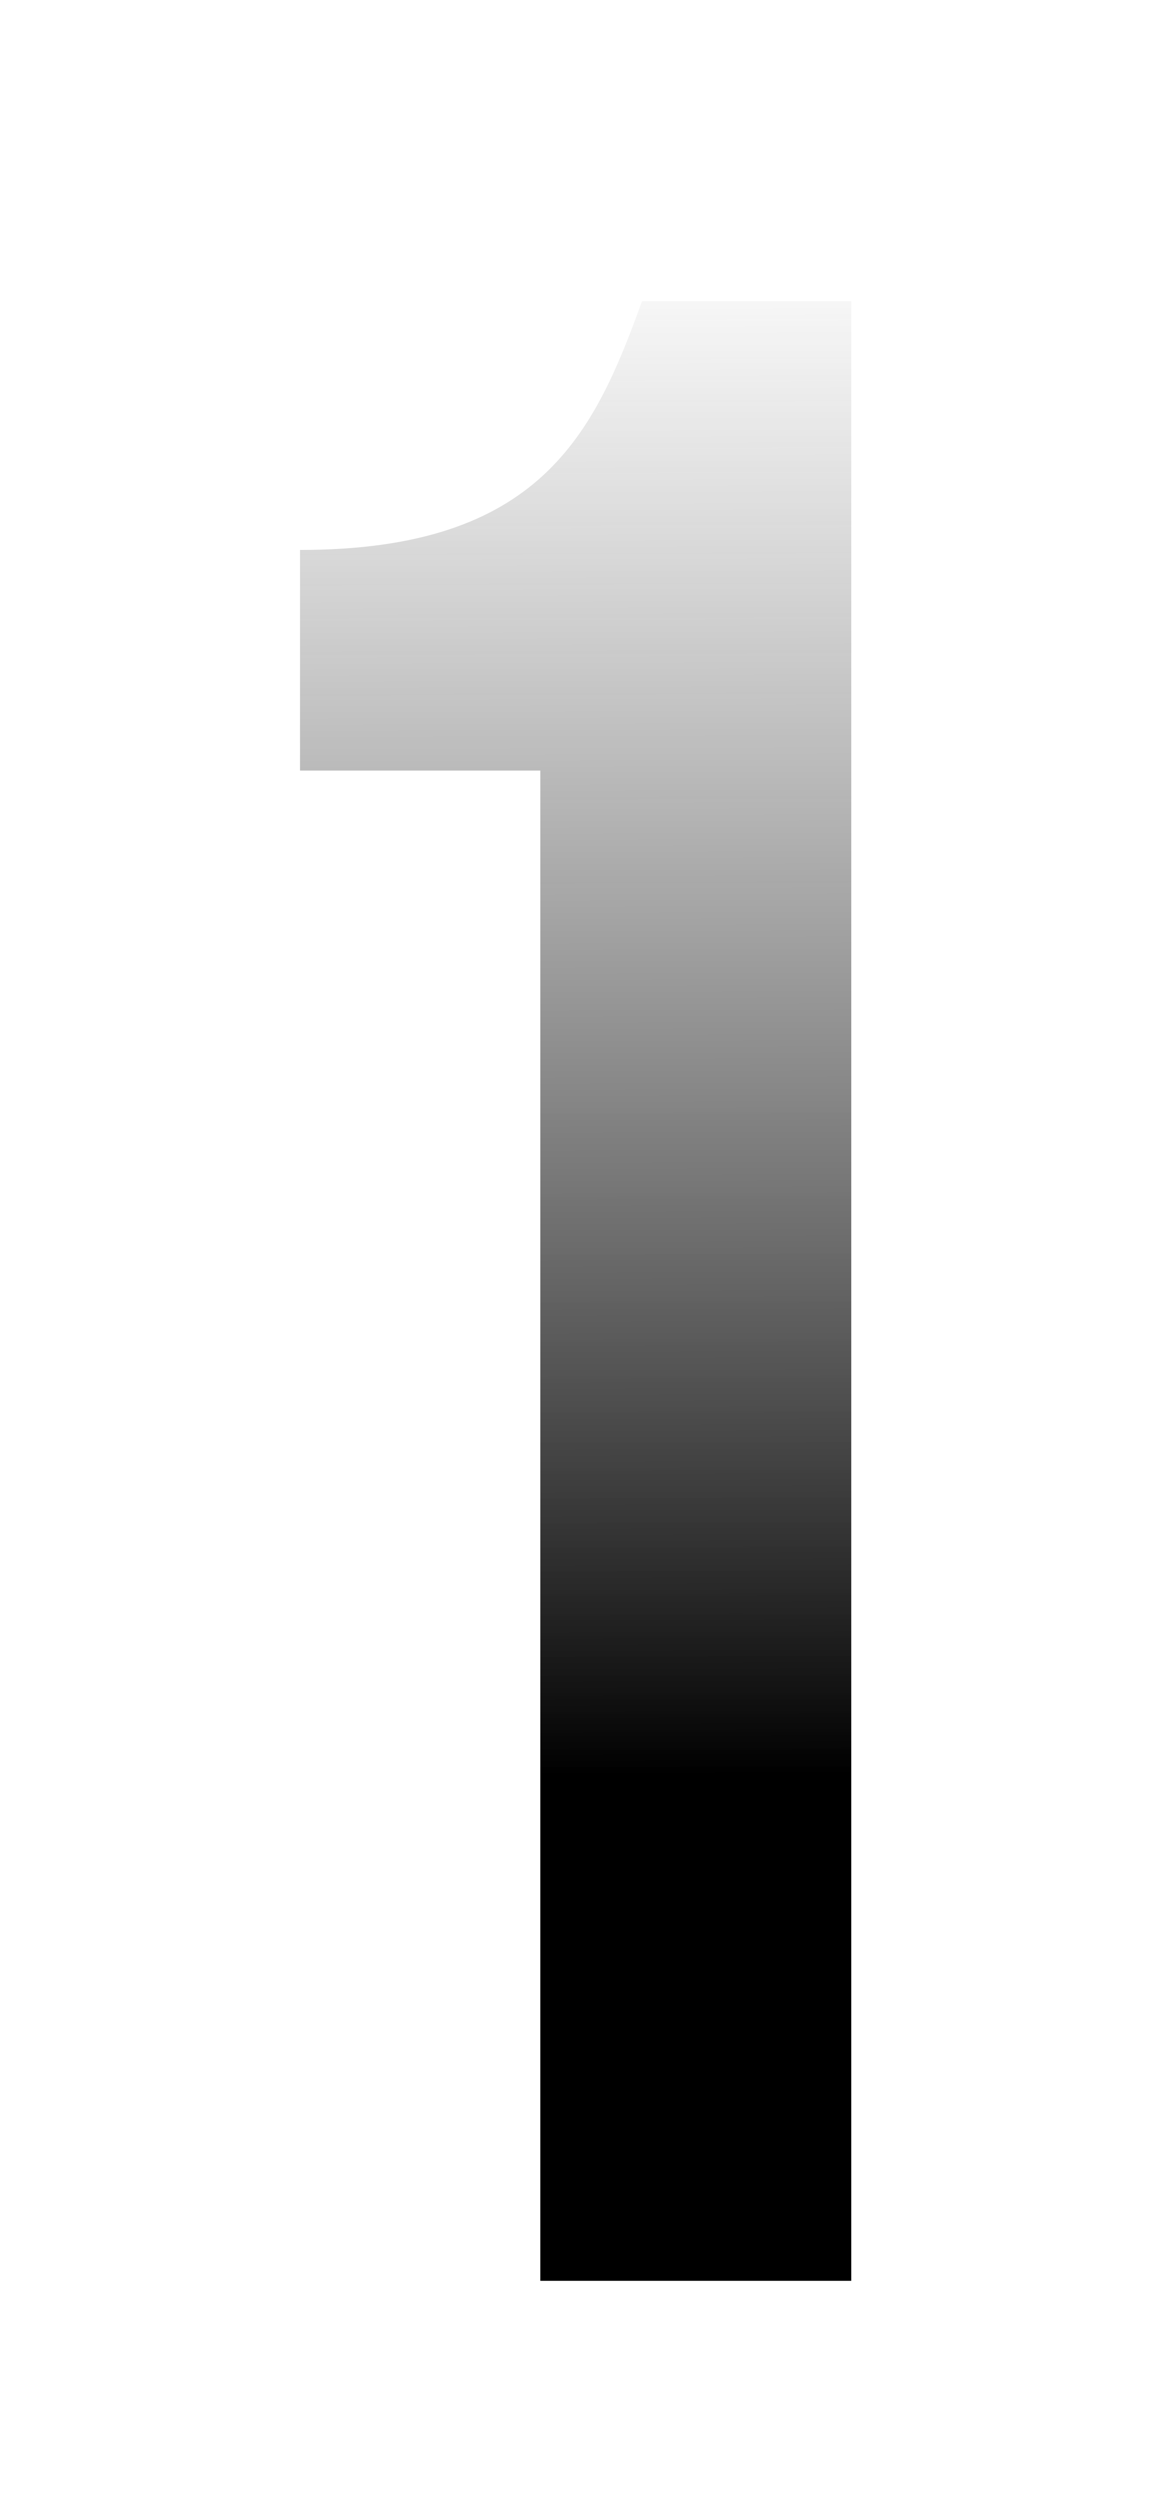 <svg width="63" height="137" viewBox="0 0 63 137" fill="none" xmlns="http://www.w3.org/2000/svg">
<g filter="url(#filter0_dd_40_557)">
<path d="M16.45 34.23H29.625V117H46.675V8.5H35.205C32.57 15.785 29.625 22.14 16.45 22.14V34.23Z" fill="url(#paint0_linear_40_557)"/>
</g>
<defs>
<filter id="filter0_dd_40_557" x="0.45" y="0.5" width="62.225" height="140.5" filterUnits="userSpaceOnUse" color-interpolation-filters="sRGB">
<feFlood flood-opacity="0" result="BackgroundImageFix"/>
<feColorMatrix in="SourceAlpha" type="matrix" values="0 0 0 0 0 0 0 0 0 0 0 0 0 0 0 0 0 0 127 0" result="hardAlpha"/>
<feOffset dy="8"/>
<feGaussianBlur stdDeviation="8"/>
<feColorMatrix type="matrix" values="0 0 0 0 0 0 0 0 0 0 0 0 0 0 0 0 0 0 0.08 0"/>
<feBlend mode="normal" in2="BackgroundImageFix" result="effect1_dropShadow_40_557"/>
<feColorMatrix in="SourceAlpha" type="matrix" values="0 0 0 0 0 0 0 0 0 0 0 0 0 0 0 0 0 0 127 0" result="hardAlpha"/>
<feOffset/>
<feGaussianBlur stdDeviation="2"/>
<feColorMatrix type="matrix" values="0 0 0 0 0 0 0 0 0 0 0 0 0 0 0 0 0 0 0.04 0"/>
<feBlend mode="normal" in2="effect1_dropShadow_40_557" result="effect2_dropShadow_40_557"/>
<feBlend mode="normal" in="SourceGraphic" in2="effect2_dropShadow_40_557" result="shape"/>
</filter>
<linearGradient id="paint0_linear_40_557" x1="38" y1="4.045" x2="38.29" y2="89.31" gradientUnits="userSpaceOnUse">
<stop stop-color="#5C5C5C" stop-opacity="0"/>
<stop offset="1"/>
</linearGradient>
</defs>
</svg>
